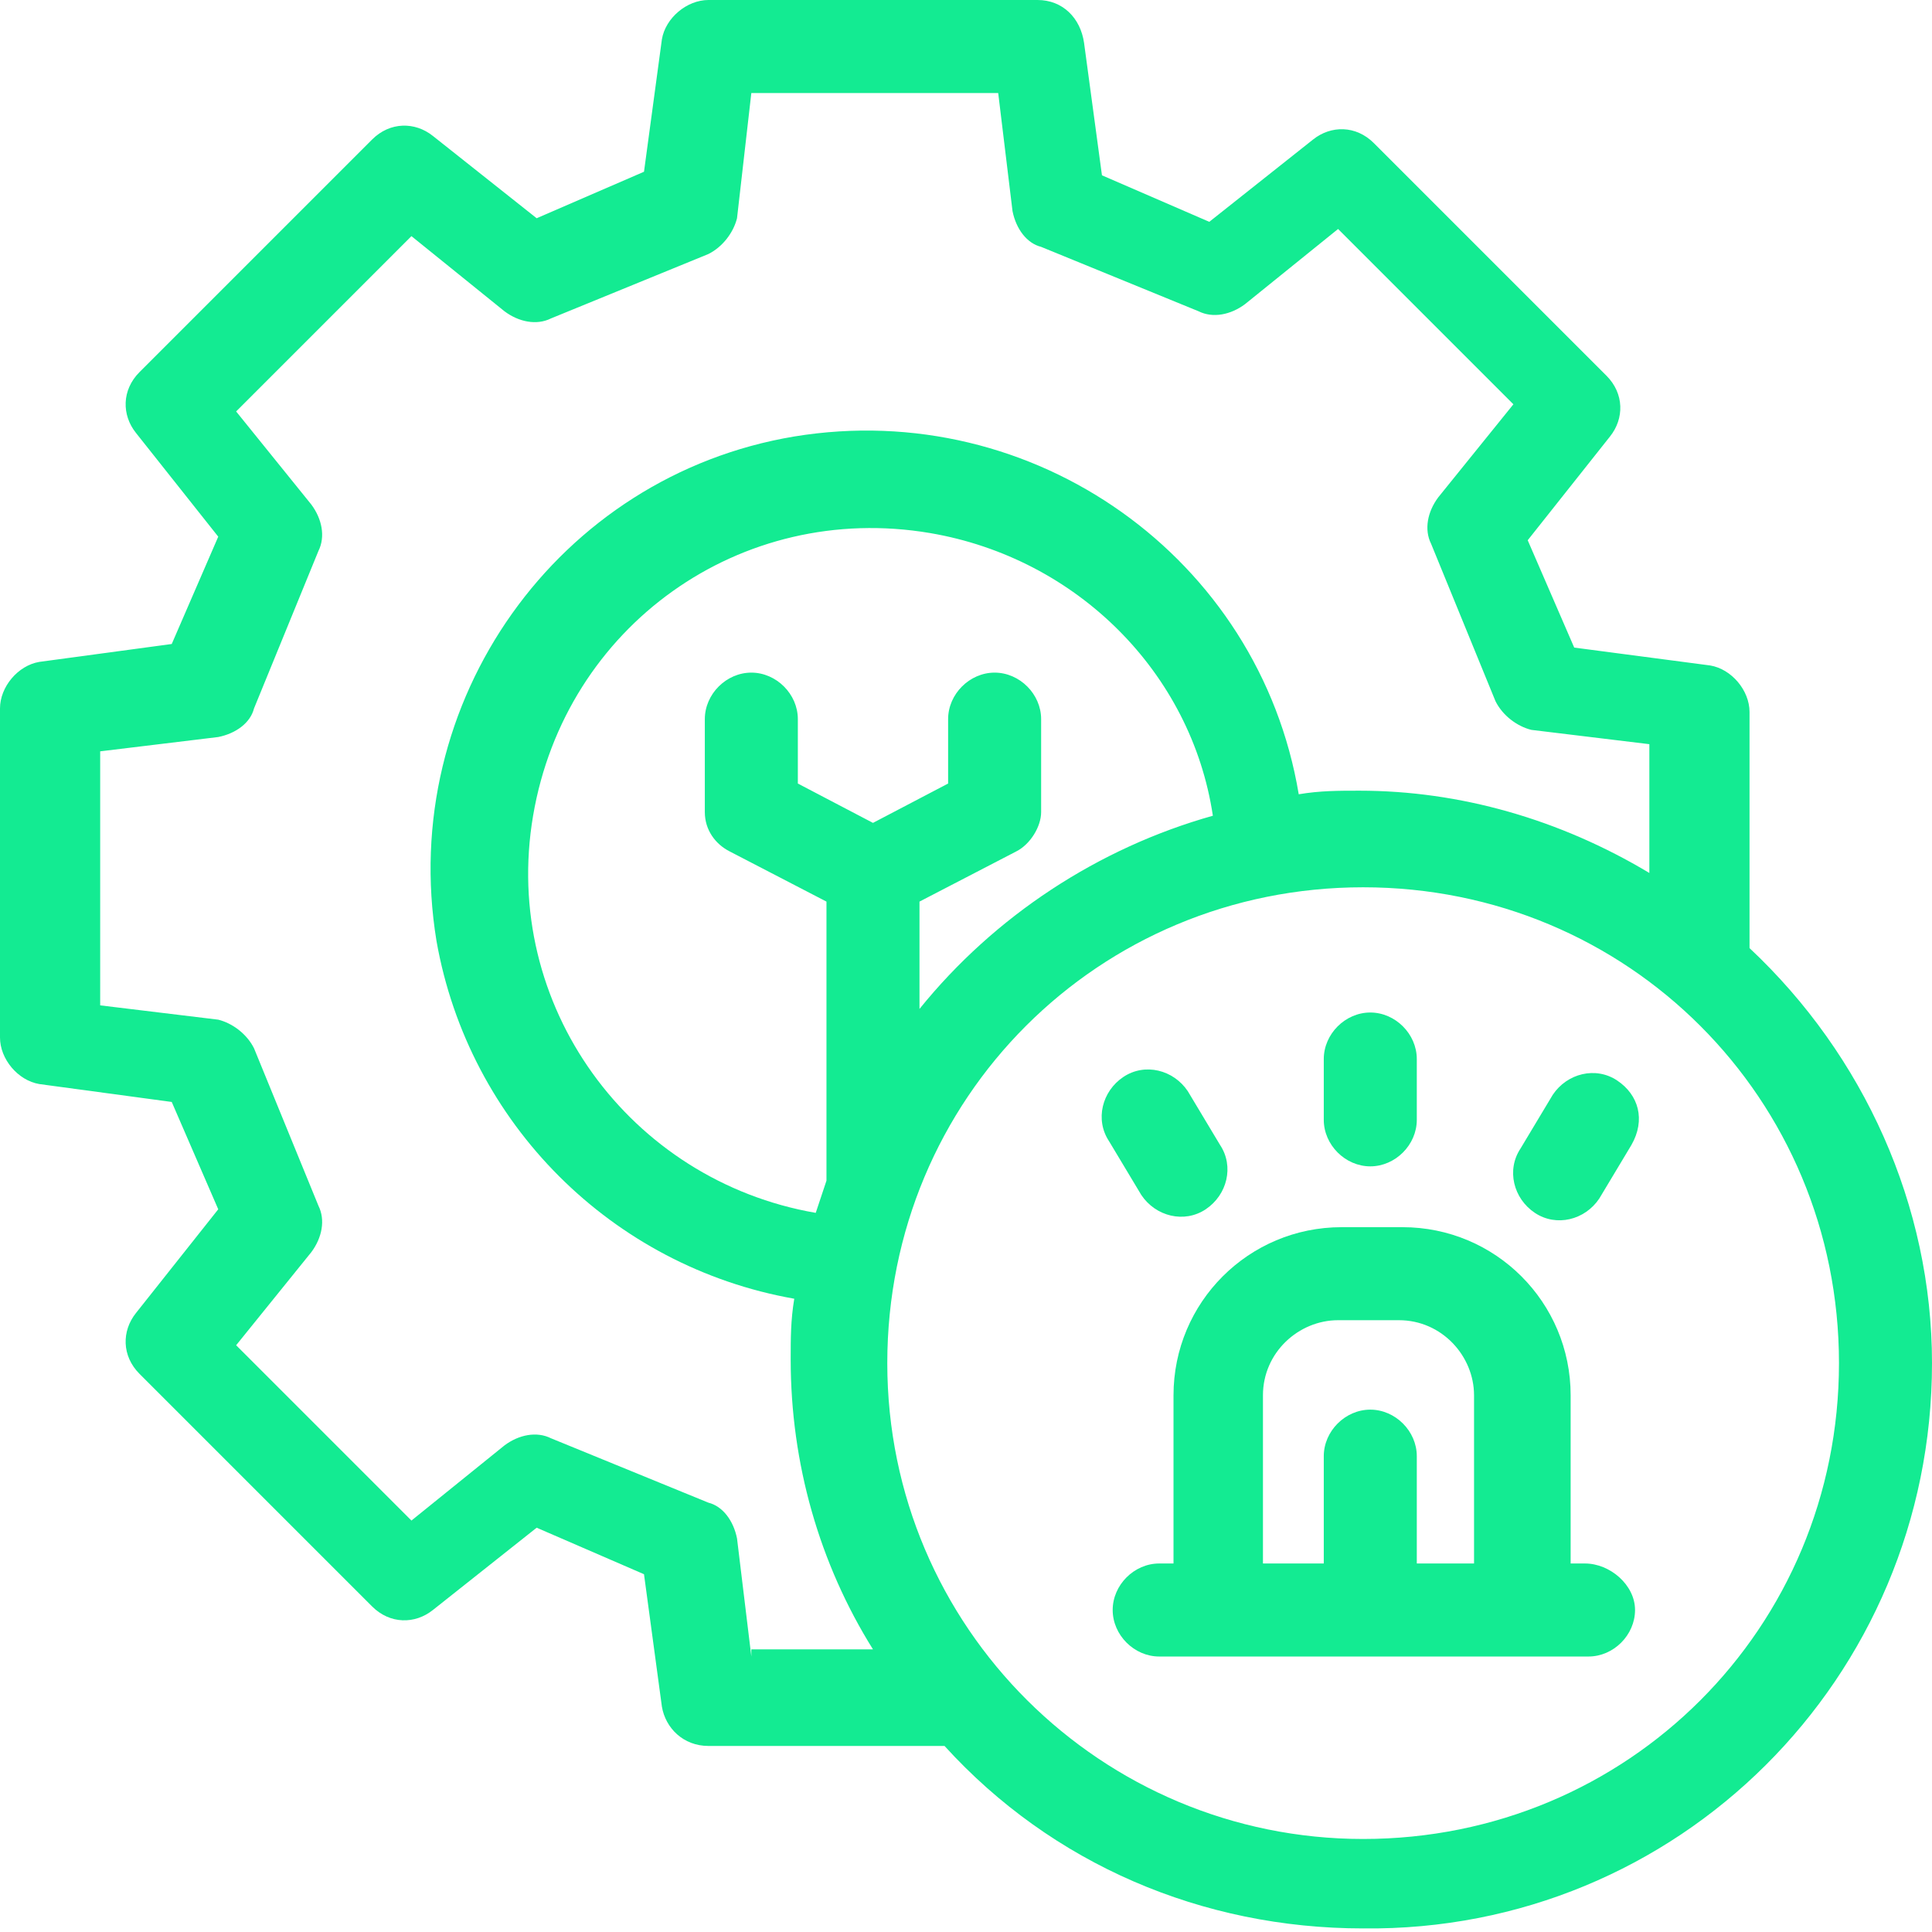<?xml version="1.0" encoding="utf-8"?>
<!-- Generator: Adobe Illustrator 23.0.0, SVG Export Plug-In . SVG Version: 6.00 Build 0)  -->
<svg version="1.1" id="Layer_1" xmlns="http://www.w3.org/2000/svg" xmlns:xlink="http://www.w3.org/1999/xlink" x="0px" y="0px"
	 viewBox="0 0 54 54" style="enable-background:new 0 0 54 54;" xml:space="preserve">
<style type="text/css">
	.st0{fill:#13EB92;}
</style>
<g id="_27-_urgent_support">
	<g id="linear_color">
		<path class="st0" d="M48.9,26.5v-6.6c0-0.6-0.5-1.2-1.1-1.3L44,18.1l-1.3-3l2.3-2.9c0.4-0.5,0.4-1.2-0.1-1.7l-6.5-6.5
			c-0.5-0.5-1.2-0.5-1.7-0.1l-2.9,2.3l-3-1.3l-0.5-3.7C30.2,0.5,29.7,0,29,0h-9.2c-0.6,0-1.2,0.5-1.3,1.1l-0.5,3.7l-3,1.3l-2.9-2.3
			c-0.5-0.4-1.2-0.4-1.7,0.1l-6.5,6.5c-0.5,0.5-0.5,1.2-0.1,1.7l2.3,2.9l-1.3,3l-3.7,0.5C0.5,18.6,0,19.2,0,19.8V29
			c0,0.6,0.5,1.2,1.1,1.3l3.7,0.5l1.3,3l-2.3,2.9c-0.4,0.5-0.4,1.2,0.1,1.7l6.5,6.5c0.5,0.5,1.2,0.5,1.7,0.1l2.9-2.3l3,1.3l0.5,3.7
			c0.1,0.6,0.6,1.1,1.3,1.1h6.5c0,0,0.1,0,0.1,0c3,3.3,7.2,5.1,11.7,5.1C46.9,54,54,46.9,54,38.1C54,33.7,52.1,29.5,48.9,26.5z
			 M21,46.3L20.6,43c-0.1-0.5-0.4-0.9-0.8-1l-4.4-1.8c-0.4-0.2-0.9-0.1-1.3,0.2l-2.6,2.1l-4.9-4.9l2.1-2.6c0.3-0.4,0.4-0.9,0.2-1.3
			l-1.8-4.4c-0.2-0.4-0.6-0.7-1-0.8l-3.3-0.4V21l3.3-0.4c0.5-0.1,0.9-0.4,1-0.8l1.8-4.4c0.2-0.4,0.1-0.9-0.2-1.3l-2.1-2.6l4.9-4.9
			l2.6,2.1c0.4,0.3,0.9,0.4,1.3,0.2l4.4-1.8c0.4-0.2,0.7-0.6,0.8-1L21,2.6h6.9l0.4,3.3c0.1,0.5,0.4,0.9,0.8,1l4.4,1.8
			c0.4,0.2,0.9,0.1,1.3-0.2l2.6-2.1l4.9,4.9l-2.1,2.6c-0.3,0.4-0.4,0.9-0.2,1.3l1.8,4.4c0.2,0.4,0.6,0.7,1,0.8l3.3,0.4v3.6
			c-2.5-1.5-5.3-2.3-8.1-2.3c-0.6,0-1.1,0-1.7,0.1c-1.1-6.6-7.4-11.1-14.1-10c-6.6,1.1-11.1,7.4-10,14.1c0.9,5.1,4.9,9.1,10,10
			c-0.1,0.6-0.1,1.1-0.1,1.7c0,2.9,0.8,5.7,2.3,8.1H21z M25.7,25.2l2.7-1.4c0.4-0.2,0.7-0.7,0.7-1.1v-2.6c0-0.7-0.6-1.3-1.3-1.3
			c-0.7,0-1.3,0.6-1.3,1.3v1.8L24.4,23l-2.1-1.1v-1.8c0-0.7-0.6-1.3-1.3-1.3c-0.7,0-1.3,0.6-1.3,1.3v2.6c0,0.5,0.3,0.9,0.7,1.1
			l2.7,1.4V33c-0.1,0.3-0.2,0.6-0.3,0.9c-5.2-0.9-8.8-5.8-7.9-11.1s5.8-8.8,11.1-7.9c4.1,0.7,7.3,3.9,7.9,7.9
			c-3.2,0.9-6.1,2.8-8.2,5.4V25.2z M38.1,51.4c-7.3,0-13.3-5.9-13.3-13.3s5.9-13.3,13.3-13.3s13.3,5.9,13.3,13.3
			C51.4,45.5,45.5,51.4,38.1,51.4z"/>
		<path class="st0" d="M44.3,43.7h-0.4V39c0-2.6-2.1-4.7-4.7-4.7h-1.7c-2.6,0-4.7,2.1-4.7,4.7v4.7h-0.4c-0.7,0-1.3,0.6-1.3,1.3
			s0.6,1.3,1.3,1.3h12c0.7,0,1.3-0.6,1.3-1.3S45,43.7,44.3,43.7z M39.6,43.7v-3c0-0.7-0.6-1.3-1.3-1.3c-0.7,0-1.3,0.6-1.3,1.3v3
			h-1.7V39c0-1.2,1-2.1,2.1-2.1h1.7c1.2,0,2.1,1,2.1,2.1v4.7H39.6z"/>
		<path class="st0" d="M38.3,32.6c0.7,0,1.3-0.6,1.3-1.3v-1.7c0-0.7-0.6-1.3-1.3-1.3c-0.7,0-1.3,0.6-1.3,1.3v1.7
			C37,32,37.6,32.6,38.3,32.6z"/>
		<path class="st0" d="M31.9,33.4c0.4,0.6,1.2,0.8,1.8,0.4c0.6-0.4,0.8-1.2,0.4-1.8c0,0,0,0,0,0l-0.9-1.5c-0.4-0.6-1.2-0.8-1.8-0.4
			c-0.6,0.4-0.8,1.2-0.4,1.8L31.9,33.4z"/>
		<path class="st0" d="M45.2,30.2c-0.6-0.4-1.4-0.2-1.8,0.4l-0.9,1.5c-0.4,0.6-0.2,1.4,0.4,1.8c0.6,0.4,1.4,0.2,1.8-0.4l0.9-1.5
			C46,31.3,45.8,30.6,45.2,30.2C45.2,30.2,45.2,30.2,45.2,30.2z"/>
	</g>
</g>
</svg>
